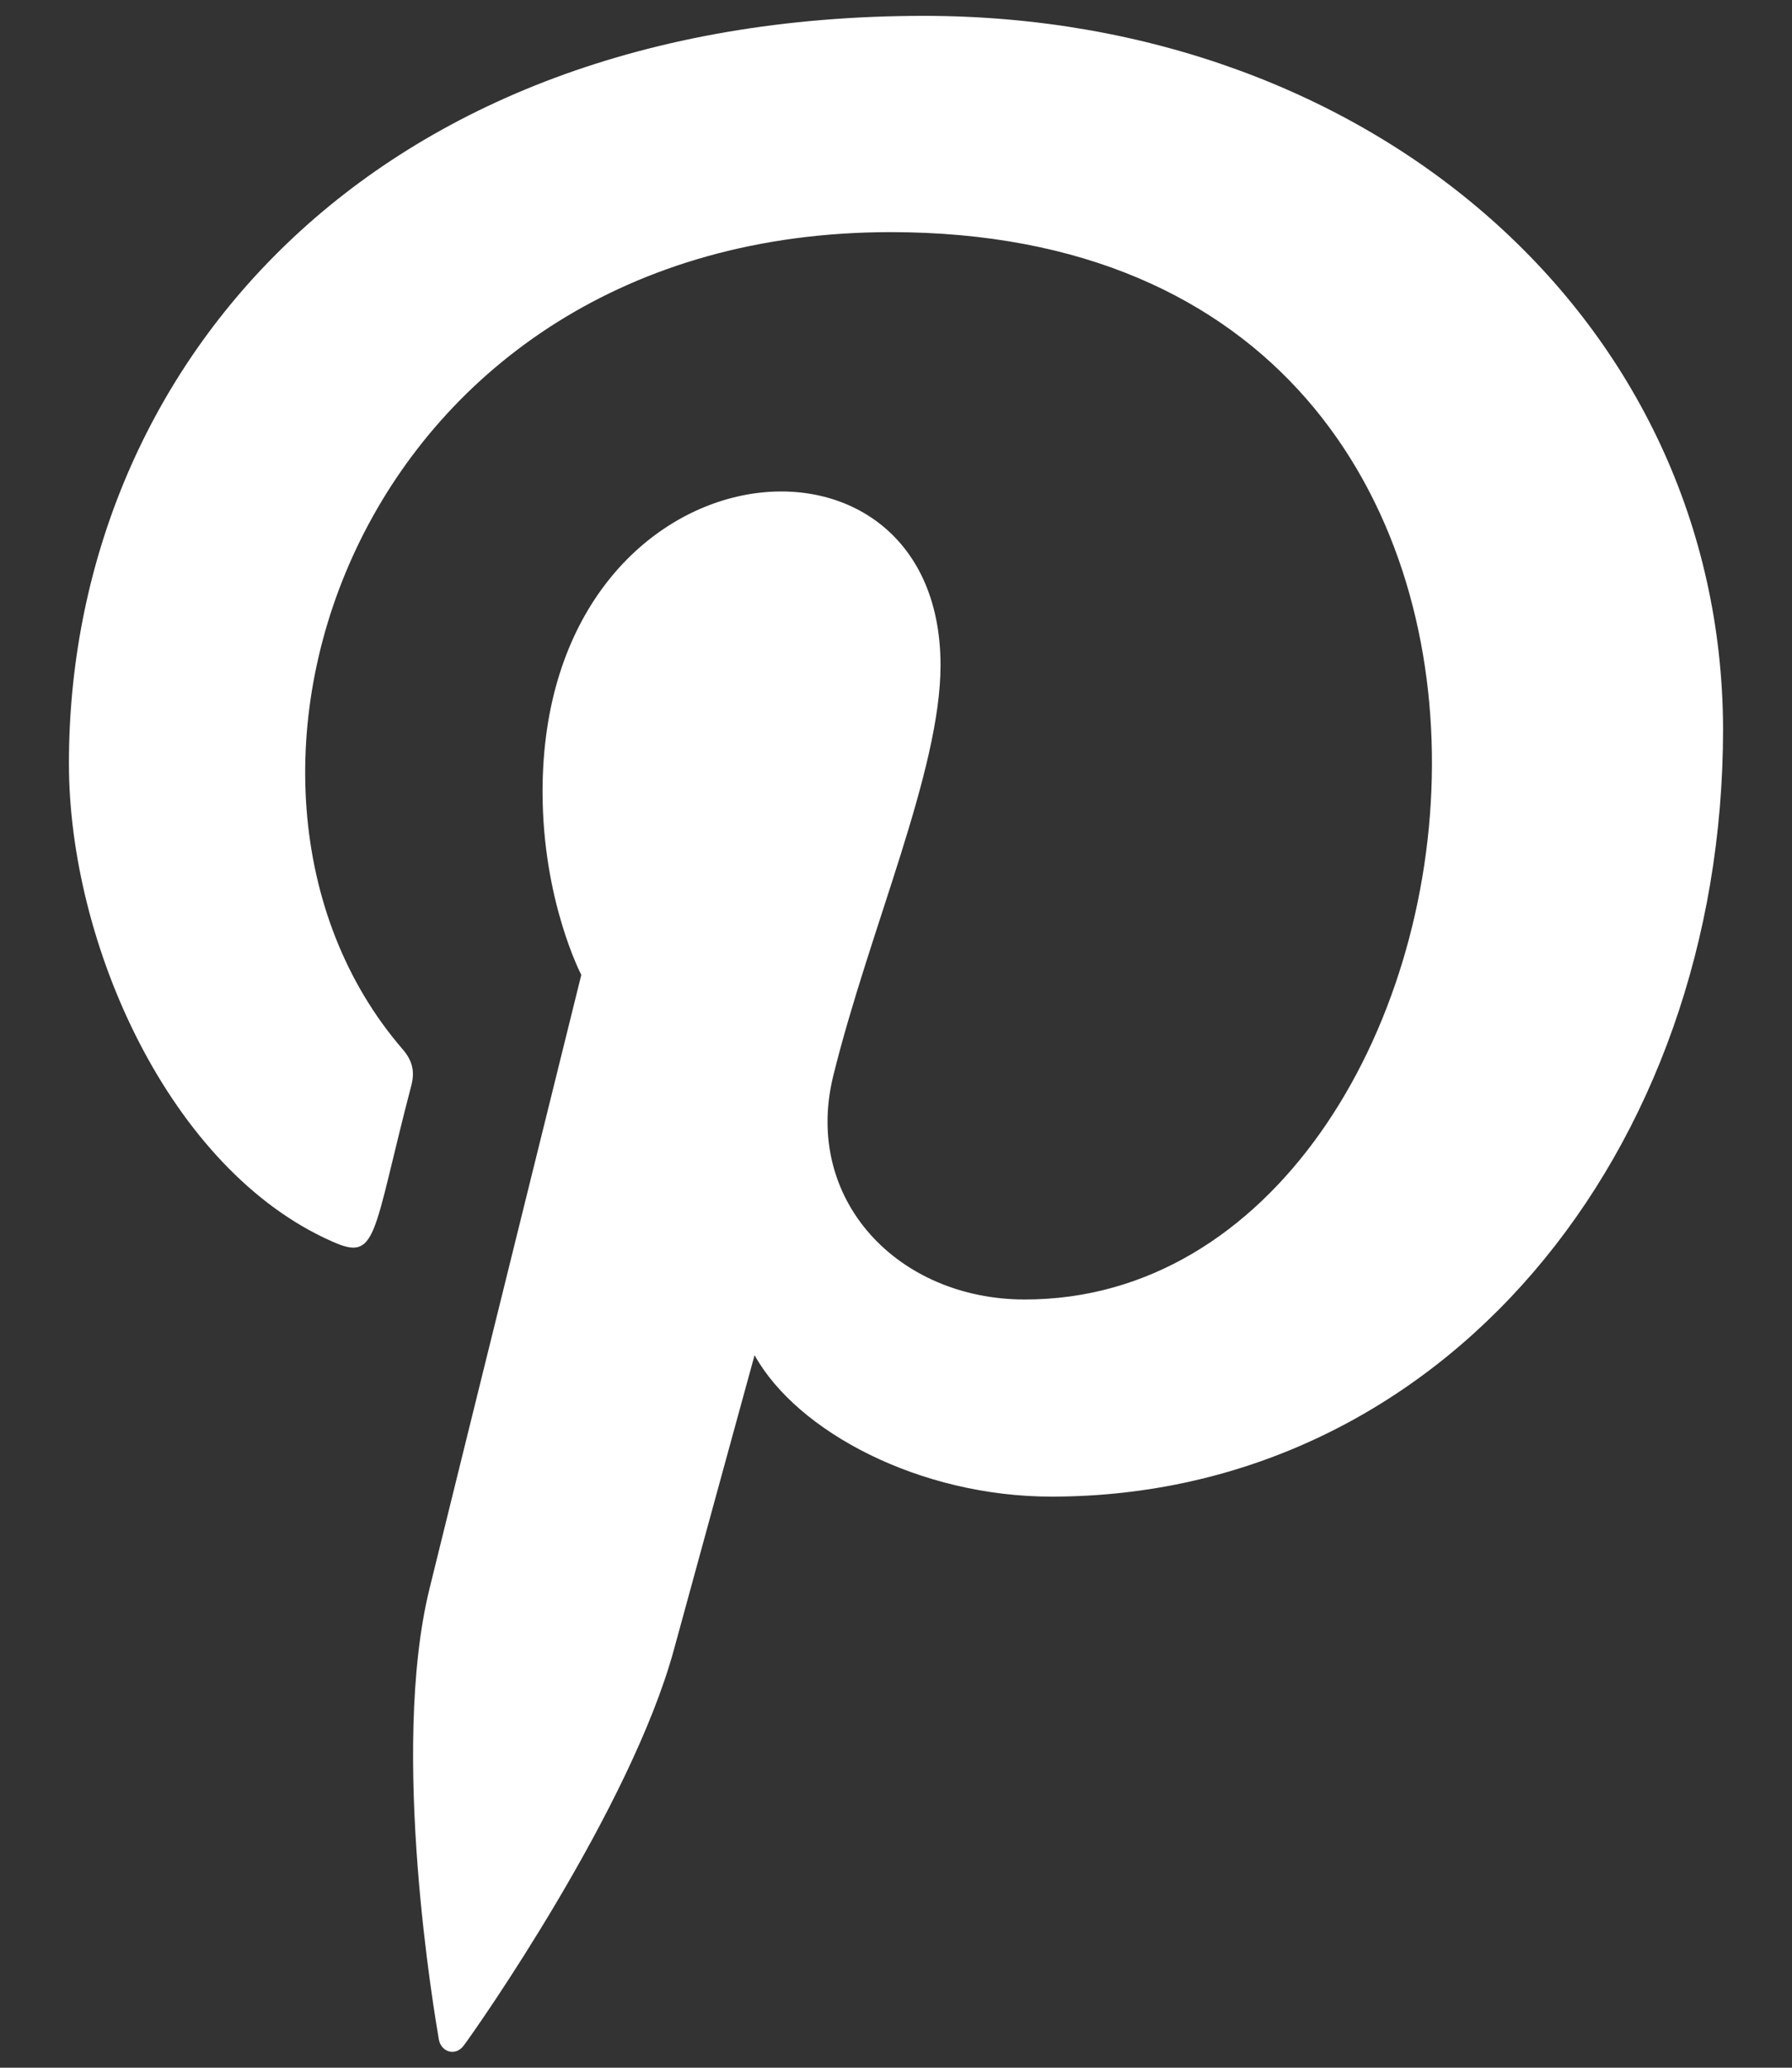 <svg width="13" height="15" viewBox="0 0 13 15" fill="none" xmlns="http://www.w3.org/2000/svg">
<rect x="0" y="0" width="13" height="15" fill="#333333" stroke="none"/>
<path d="M6.701 0.115C2.652 0.116 0.5 2.71 0.5 5.538C0.5 6.85 1.233 8.486 2.407 9.005C2.741 9.156 2.697 8.972 2.985 7.87C3.008 7.778 2.996 7.699 2.922 7.613C1.245 5.673 2.595 1.684 6.462 1.684C12.057 1.684 11.012 9.427 7.435 9.427C6.513 9.427 5.826 8.703 6.044 7.808C6.307 6.741 6.823 5.595 6.823 4.826C6.823 2.889 3.936 3.176 3.936 5.743C3.936 6.536 4.217 7.072 4.217 7.072C4.217 7.072 3.288 10.823 3.116 11.524C2.824 12.711 3.156 14.632 3.184 14.797C3.202 14.888 3.304 14.917 3.362 14.842C3.453 14.722 4.576 13.121 4.89 11.963C5.005 11.541 5.474 9.831 5.474 9.831C5.784 10.389 6.676 10.857 7.627 10.857C10.456 10.857 12.5 8.371 12.5 5.286C12.49 2.328 9.959 0.115 6.701 0.115Z" fill="#ffffff"/>
</svg>
